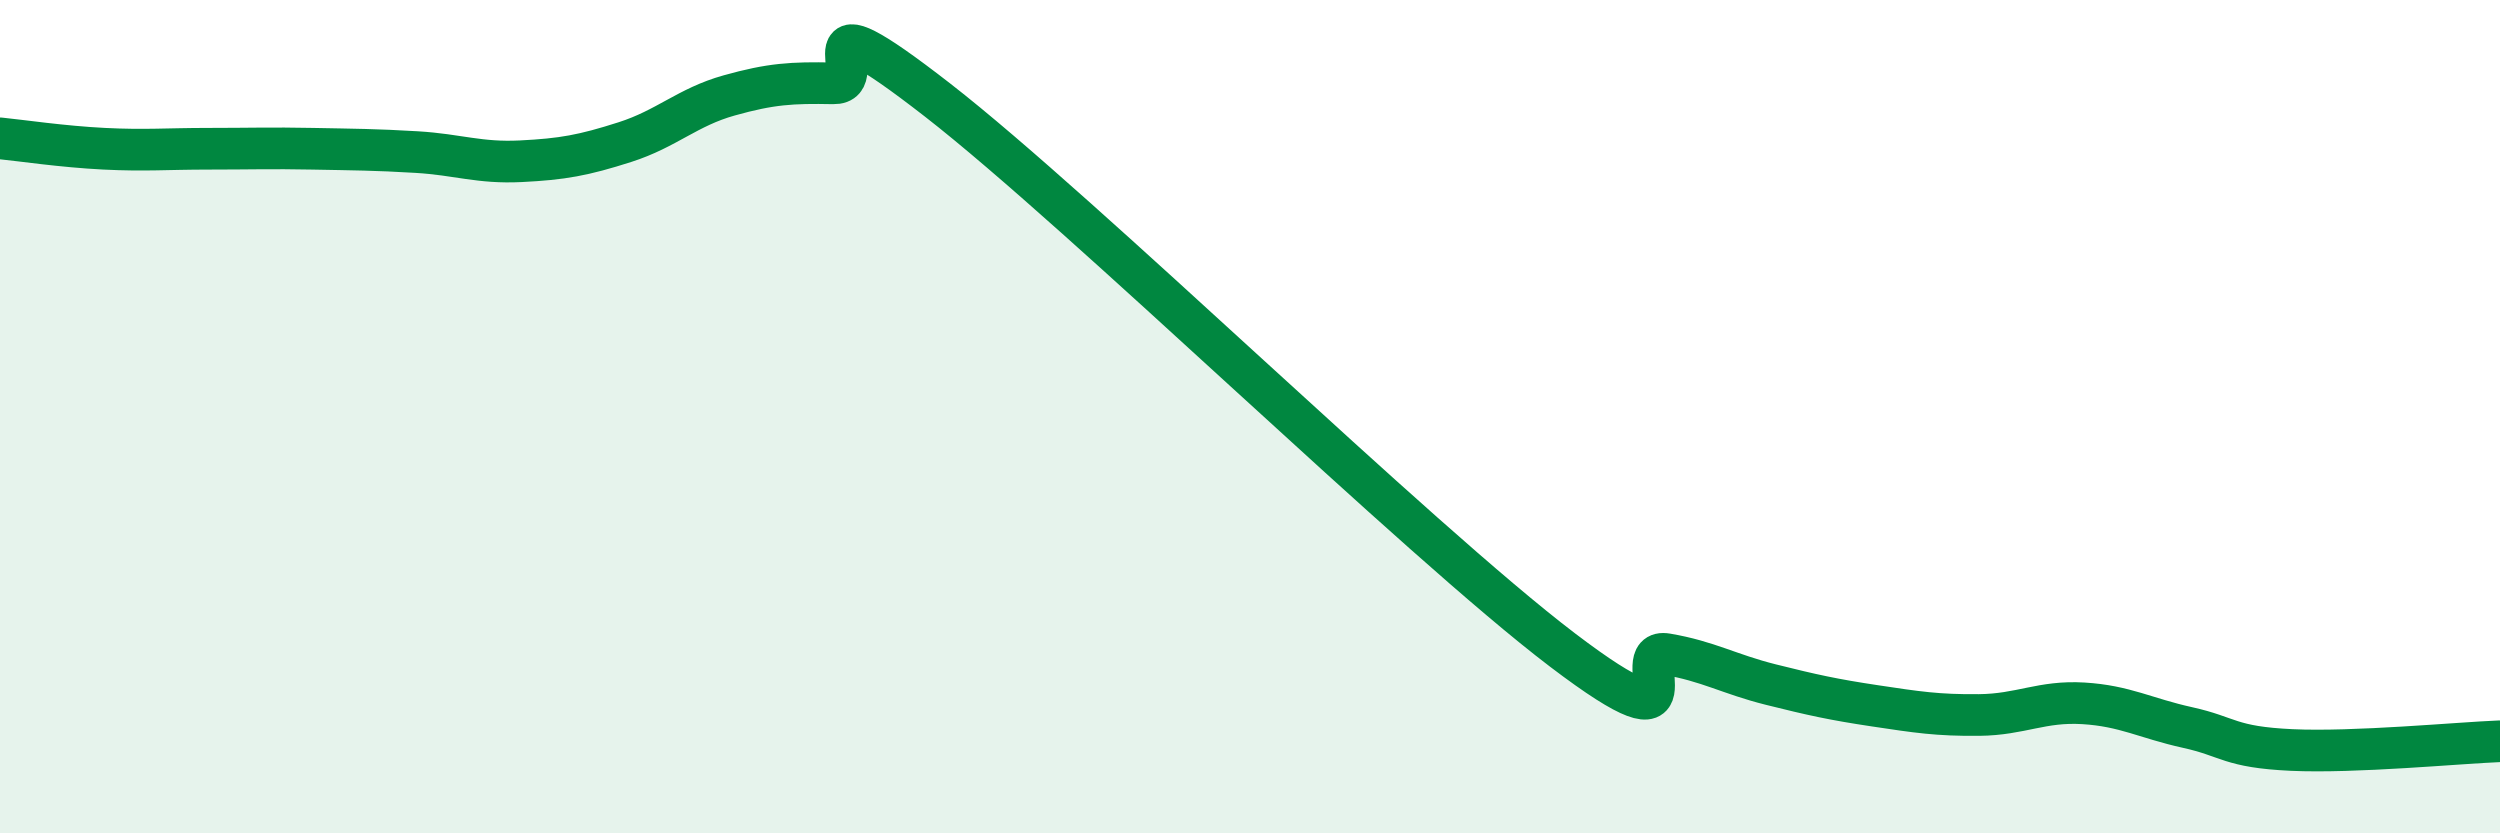 
    <svg width="60" height="20" viewBox="0 0 60 20" xmlns="http://www.w3.org/2000/svg">
      <path
        d="M 0,3.32 C 0.5,3.37 1.5,3.52 2.5,3.57 C 3.5,3.62 4,3.57 5,3.57 C 6,3.57 6.5,3.55 7.5,3.57 C 8.5,3.59 9,3.59 10,3.65 C 11,3.71 11.5,3.92 12.5,3.87 C 13.5,3.82 14,3.73 15,3.41 C 16,3.09 16.5,2.57 17.5,2.29 C 18.5,2.01 19,1.98 20,2 C 21,2.02 19,-0.32 22.5,2.4 C 26,5.12 34,12.94 37.5,15.6 C 41,18.26 39,15.53 40,15.7 C 41,15.87 41.5,16.18 42.5,16.43 C 43.5,16.68 44,16.79 45,16.94 C 46,17.09 46.5,17.17 47.5,17.16 C 48.5,17.15 49,16.82 50,16.88 C 51,16.94 51.5,17.24 52.5,17.46 C 53.5,17.68 53.5,17.93 55,18 C 56.5,18.07 59,17.83 60,17.79L60 20L0 20Z"
        fill="#008740"
        opacity="0.1"
        stroke-linecap="round"
        stroke-linejoin="round"
      />
      <path
        d="M 0,3.32 C 0.5,3.37 1.5,3.52 2.5,3.57 C 3.5,3.62 4,3.57 5,3.57 C 6,3.57 6.5,3.55 7.5,3.57 C 8.5,3.59 9,3.59 10,3.65 C 11,3.71 11.5,3.92 12.5,3.87 C 13.5,3.82 14,3.73 15,3.41 C 16,3.09 16.5,2.57 17.5,2.29 C 18.5,2.01 19,1.98 20,2 C 21,2.02 19,-0.32 22.5,2.4 C 26,5.12 34,12.94 37.5,15.6 C 41,18.26 39,15.53 40,15.7 C 41,15.87 41.5,16.18 42.5,16.43 C 43.5,16.68 44,16.79 45,16.94 C 46,17.09 46.5,17.17 47.5,17.16 C 48.5,17.15 49,16.82 50,16.88 C 51,16.94 51.5,17.24 52.5,17.46 C 53.5,17.68 53.5,17.93 55,18 C 56.5,18.07 59,17.83 60,17.79"
        stroke="#008740"
        stroke-width="1"
        fill="none"
        stroke-linecap="round"
        stroke-linejoin="round"
      />
    </svg>
  